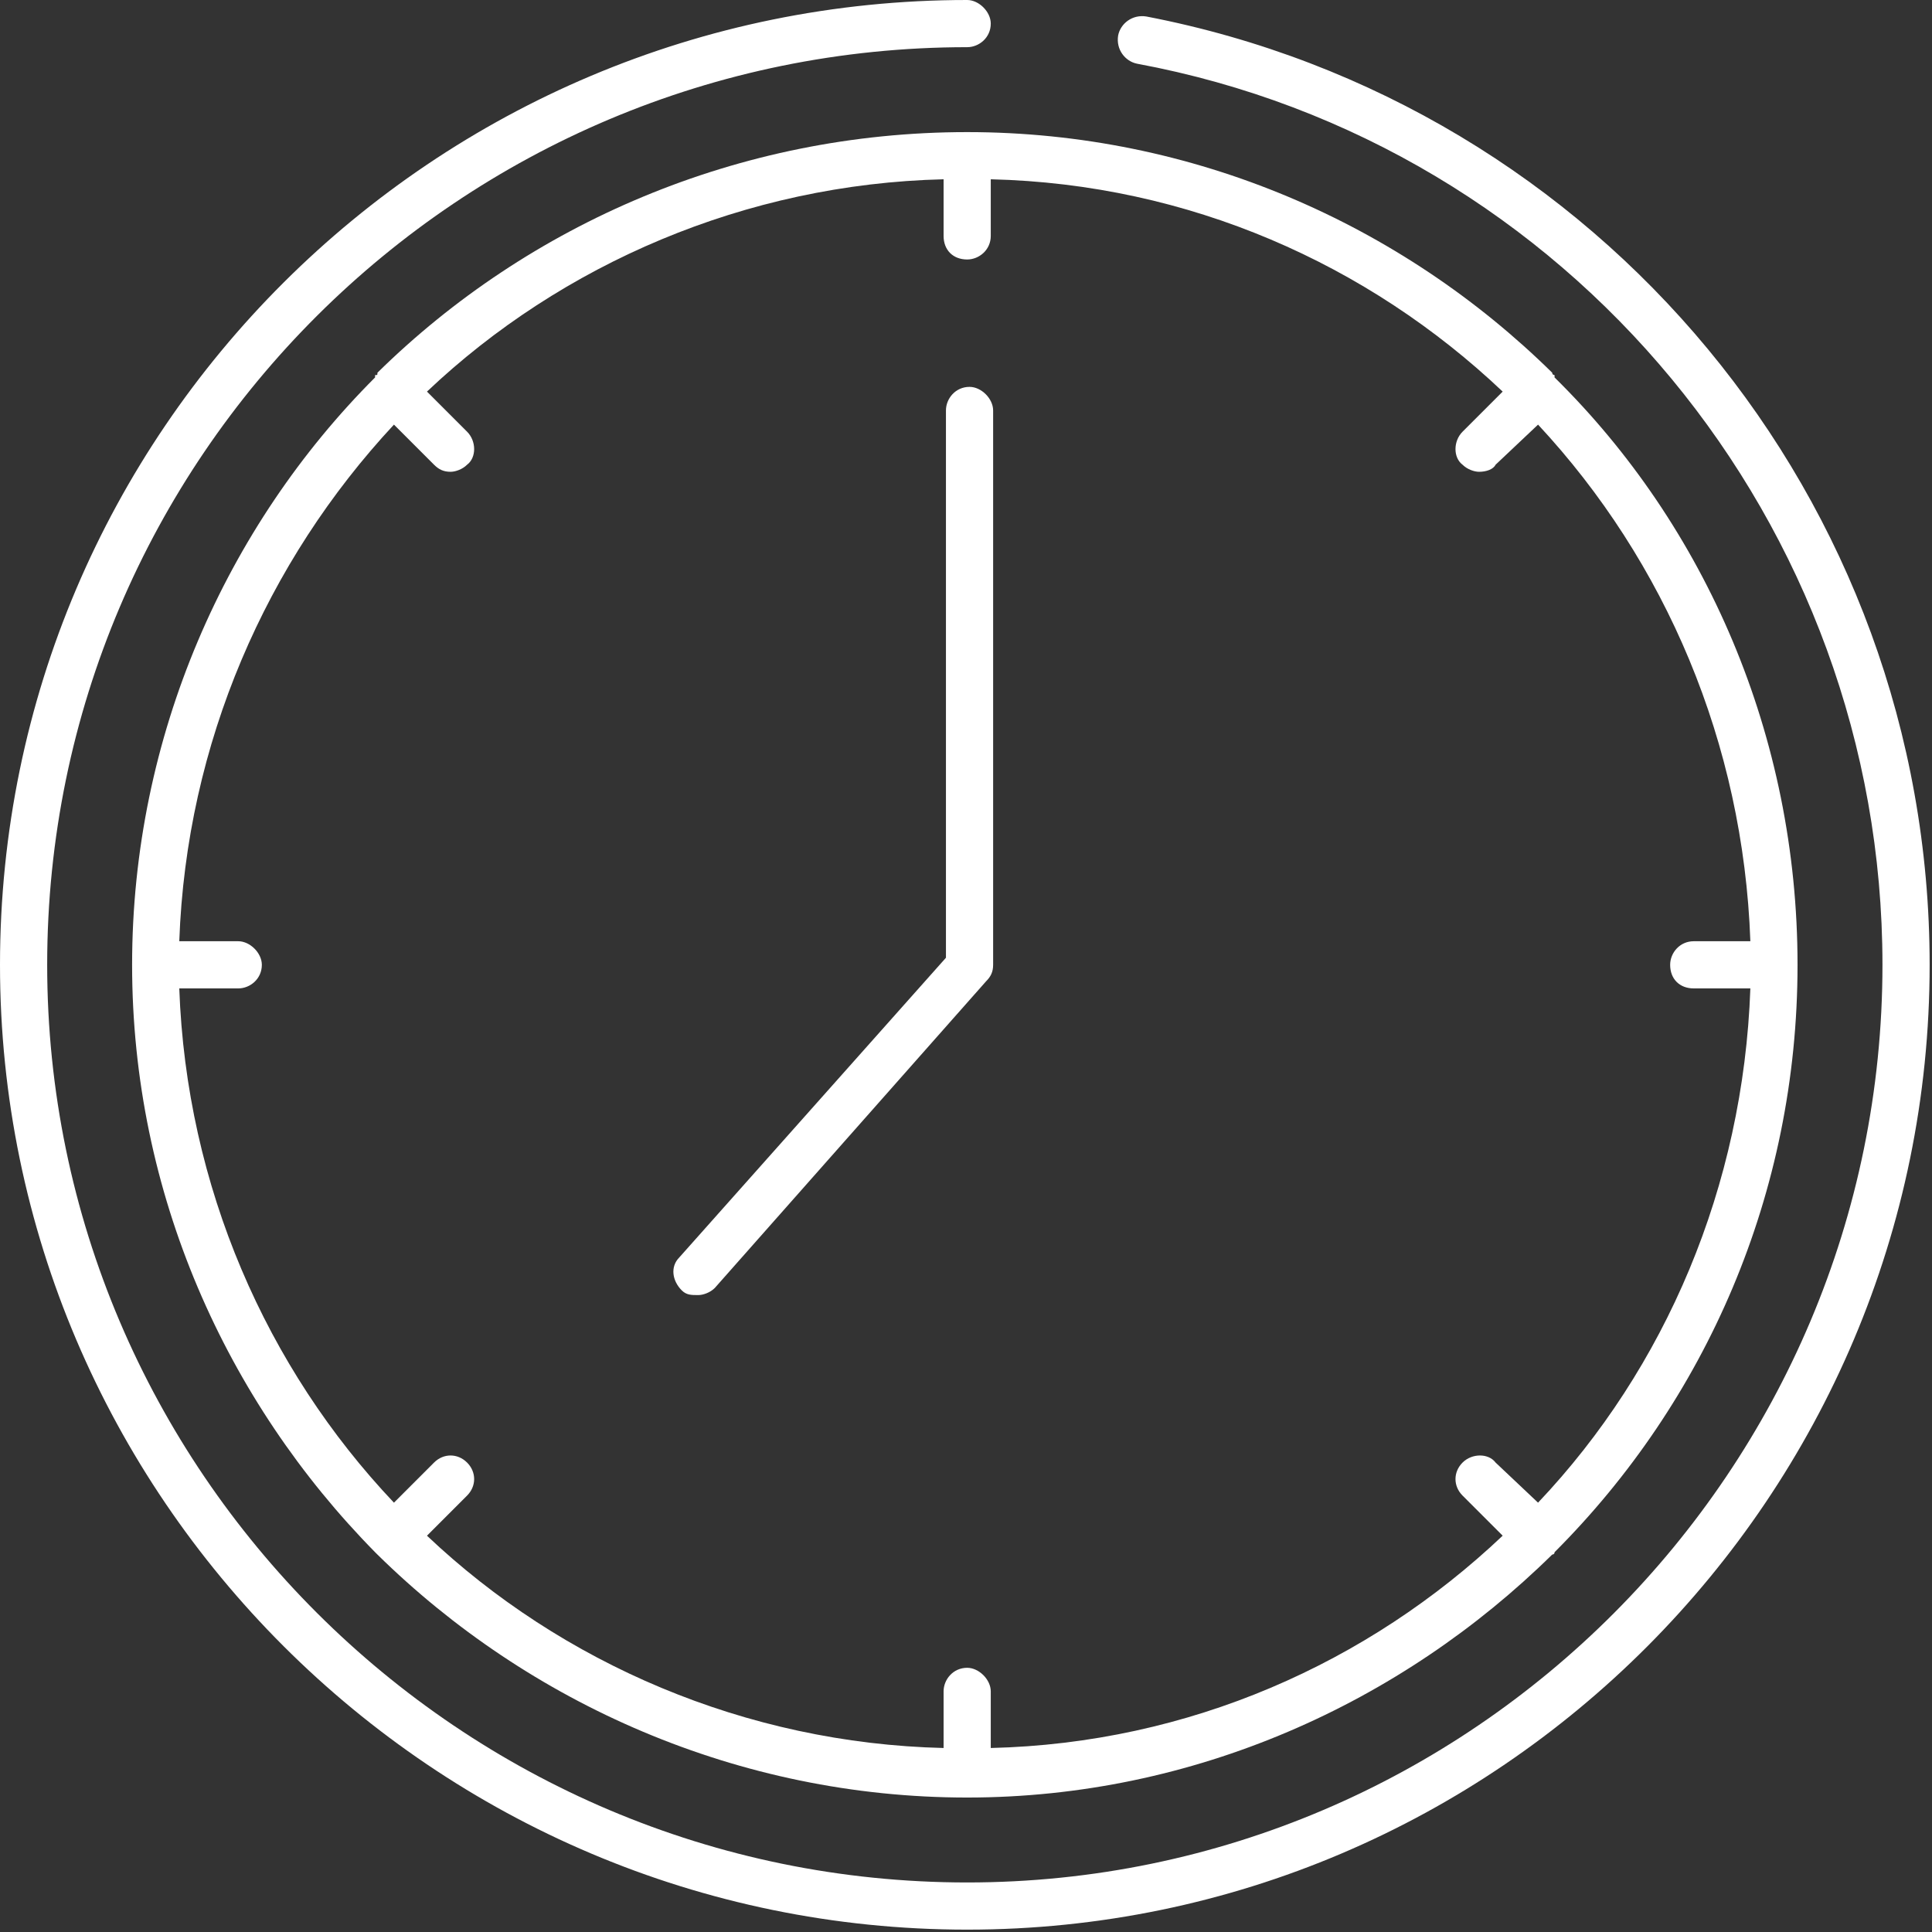 <?xml version="1.0" encoding="UTF-8"?>
<!DOCTYPE svg PUBLIC "-//W3C//DTD SVG 1.1//EN" "http://www.w3.org/Graphics/SVG/1.1/DTD/svg11.dtd">
<svg version="1.2" width="8.19mm" height="8.19mm" viewBox="14841 14853 819 819" preserveAspectRatio="xMidYMid" fill-rule="evenodd" stroke-width="28.222" stroke-linejoin="round" xmlns="http://www.w3.org/2000/svg" xmlns:ooo="http://xml.openoffice.org/svg/export" xmlns:xlink="http://www.w3.org/1999/xlink" xmlns:presentation="http://sun.com/xmlns/staroffice/presentation" xmlns:smil="http://www.w3.org/2001/SMIL20/" xmlns:anim="urn:oasis:names:tc:opendocument:xmlns:animation:1.0" xmlns:svg="urn:oasis:names:tc:opendocument:xmlns:svg-compatible:1.0" xml:space="preserve">
 <rect x="14841" y="14853" width="819" height="819" fill="#333333" stroke="none"/>
 <defs class="EmbeddedBulletChars">
  <g id="bullet-char-template-57356" transform="scale(0,-0)">
   <path d="M 580,1141 L 1163,571 580,0 -4,571 580,1141 Z"/>
  </g>
  <g id="bullet-char-template-57354" transform="scale(0,-0)">
   <path d="M 8,1128 L 1137,1128 1137,0 8,0 8,1128 Z"/>
  </g>
  <g id="bullet-char-template-10146" transform="scale(0,-0)">
   <path d="M 174,0 L 602,739 174,1481 1456,739 174,0 Z M 1358,739 L 309,1346 659,739 1358,739 Z"/>
  </g>
  <g id="bullet-char-template-10132" transform="scale(0,-0)">
   <path d="M 2015,739 L 1276,0 717,0 1260,543 174,543 174,936 1260,936 717,1481 1274,1481 2015,739 Z"/>
  </g>
  <g id="bullet-char-template-10007" transform="scale(0,-0)">
   <path d="M 0,-2 C -7,14 -16,27 -25,37 L 356,567 C 262,823 215,952 215,954 215,979 228,992 255,992 264,992 276,990 289,987 310,991 331,999 354,1012 L 381,999 492,748 772,1049 836,1024 860,1049 C 881,1039 901,1025 922,1006 886,937 835,863 770,784 769,783 710,716 594,584 L 774,223 C 774,196 753,168 711,139 L 727,119 C 717,90 699,76 672,76 641,76 570,178 457,381 L 164,-76 C 142,-110 111,-127 72,-127 30,-127 9,-110 8,-76 1,-67 -2,-52 -2,-32 -2,-23 -1,-13 0,-2 Z"/>
  </g>
  <g id="bullet-char-template-10004" transform="scale(0,-0)">
   <path d="M 285,-33 C 182,-33 111,30 74,156 52,228 41,333 41,471 41,549 55,616 82,672 116,743 169,778 240,778 293,778 328,747 346,684 L 369,508 C 377,444 397,411 428,410 L 1163,1116 C 1174,1127 1196,1133 1229,1133 1271,1133 1292,1118 1292,1087 L 1292,965 C 1292,929 1282,901 1262,881 L 442,47 C 390,-6 338,-33 285,-33 Z"/>
  </g>
  <g id="bullet-char-template-9679" transform="scale(0,-0)">
   <path d="M 813,0 C 632,0 489,54 383,161 276,268 223,411 223,592 223,773 276,916 383,1023 489,1130 632,1184 813,1184 992,1184 1136,1130 1245,1023 1353,916 1407,772 1407,592 1407,412 1353,268 1245,161 1136,54 992,0 813,0 Z"/>
  </g>
  <g id="bullet-char-template-8226" transform="scale(0,-0)">
   <path d="M 346,457 C 273,457 209,483 155,535 101,586 74,649 74,723 74,796 101,859 155,911 209,963 273,989 346,989 419,989 480,963 531,910 582,859 608,796 608,723 608,648 583,586 532,535 482,483 420,457 346,457 Z"/>
  </g>
  <g id="bullet-char-template-8211" transform="scale(0,-0)">
   <path d="M -4,459 L 1135,459 1135,606 -4,606 -4,459 Z"/>
  </g>
  <g id="bullet-char-template-61548" transform="scale(0,-0)">
   <path d="M 173,740 C 173,903 231,1043 346,1159 462,1274 601,1332 765,1332 928,1332 1067,1274 1183,1159 1299,1043 1357,903 1357,740 1357,577 1299,437 1183,322 1067,206 928,148 765,148 601,148 462,206 346,322 231,437 173,577 173,740 Z"/>
  </g>
 </defs>
 <g class="Page">
  <g class="com.sun.star.drawing.ClosedBezierShape">
   <g id="id3">
    <rect class="BoundingBox" stroke="none" fill="none" x="14841" y="14853" width="819" height="819"/>
    <path fill="rgb(255,255,255)" stroke="none" d="M 15327,14860 C 15321,14859 15316,14863 15315,14868 15314,14874 15318,14879 15323,14880 15506,14914 15639,15075 15639,15262 15639,15476 15465,15651 15251,15651 15036,15651 14861,15476 14861,15262 14861,15047 15036,14873 15251,14873 15256,14873 15261,14869 15261,14863 15261,14858 15256,14853 15251,14853 15025,14853 14841,15036 14841,15262 14841,15487 15025,15671 15251,15671 15476,15671 15659,15487 15659,15262 15659,15065 15519,14897 15327,14860 Z"/>
   </g>
  </g>
  <g class="com.sun.star.drawing.ClosedBezierShape">
   <g id="id4">
    <rect class="BoundingBox" stroke="none" fill="none" x="14897" y="14908" width="707" height="708"/>
    <path fill="rgb(255,255,255)" stroke="none" d="M 15461,15050 C 15463,15052 15466,15053 15468,15053 15471,15053 15474,15052 15475,15050 L 15493,15033 C 15547,15091 15580,15168 15583,15252 L 15559,15252 C 15553,15252 15549,15257 15549,15262 15549,15268 15553,15272 15559,15272 L 15583,15272 C 15580,15356 15547,15433 15493,15490 L 15475,15473 C 15472,15469 15465,15469 15461,15473 15457,15477 15457,15483 15461,15487 L 15478,15504 C 15421,15558 15345,15592 15261,15594 L 15261,15570 C 15261,15565 15256,15560 15251,15560 15245,15560 15241,15565 15241,15570 L 15241,15594 C 15157,15592 15079,15558 15022,15504 L 15039,15487 C 15043,15483 15043,15477 15039,15473 15035,15469 15029,15469 15025,15473 L 15008,15490 C 14954,15433 14920,15356 14917,15272 L 14942,15272 C 14947,15272 14952,15268 14952,15262 14952,15257 14947,15252 14942,15252 L 14917,15252 C 14920,15168 14954,15091 15008,15033 L 15025,15050 C 15027,15052 15029,15053 15032,15053 15034,15053 15037,15052 15039,15050 15043,15047 15043,15040 15039,15036 L 15022,15019 C 15079,14965 15157,14931 15241,14929 L 15241,14953 C 15241,14959 15245,14963 15251,14963 15256,14963 15261,14959 15261,14953 L 15261,14929 C 15345,14931 15421,14965 15478,15019 L 15461,15036 C 15457,15040 15457,15047 15461,15050 Z M 15001,15011 C 15001,15012 15001,15012 15000,15012 L 15000,15013 C 14937,15076 14897,15165 14897,15262 14897,15359 14937,15447 15000,15511 15001,15512 15001,15512 15001,15512 15065,15575 15154,15615 15251,15615 15347,15615 15435,15575 15499,15512 15499,15512 15500,15512 15500,15511 15564,15447 15603,15359 15603,15262 15603,15165 15564,15076 15500,15013 15500,15012 15500,15012 15500,15012 15500,15012 15499,15012 15499,15011 15435,14948 15347,14909 15251,14909 15154,14909 15065,14948 15001,15011 Z"/>
   </g>
  </g>
  <g class="com.sun.star.drawing.ClosedBezierShape">
   <g id="id5">
    <rect class="BoundingBox" stroke="none" fill="none" x="15126" y="15016" width="137" height="387"/>
    <path fill="rgb(255,255,255)" stroke="none" d="M 15252,15017 C 15246,15017 15242,15022 15242,15027 L 15242,15259 15129,15386 C 15125,15390 15126,15396 15130,15400 15132,15402 15134,15402 15137,15402 15139,15402 15142,15401 15144,15399 L 15259,15269 C 15261,15267 15262,15265 15262,15262 L 15262,15027 C 15262,15022 15257,15017 15252,15017 Z"/>
   </g>
  </g>
 </g>
</svg>